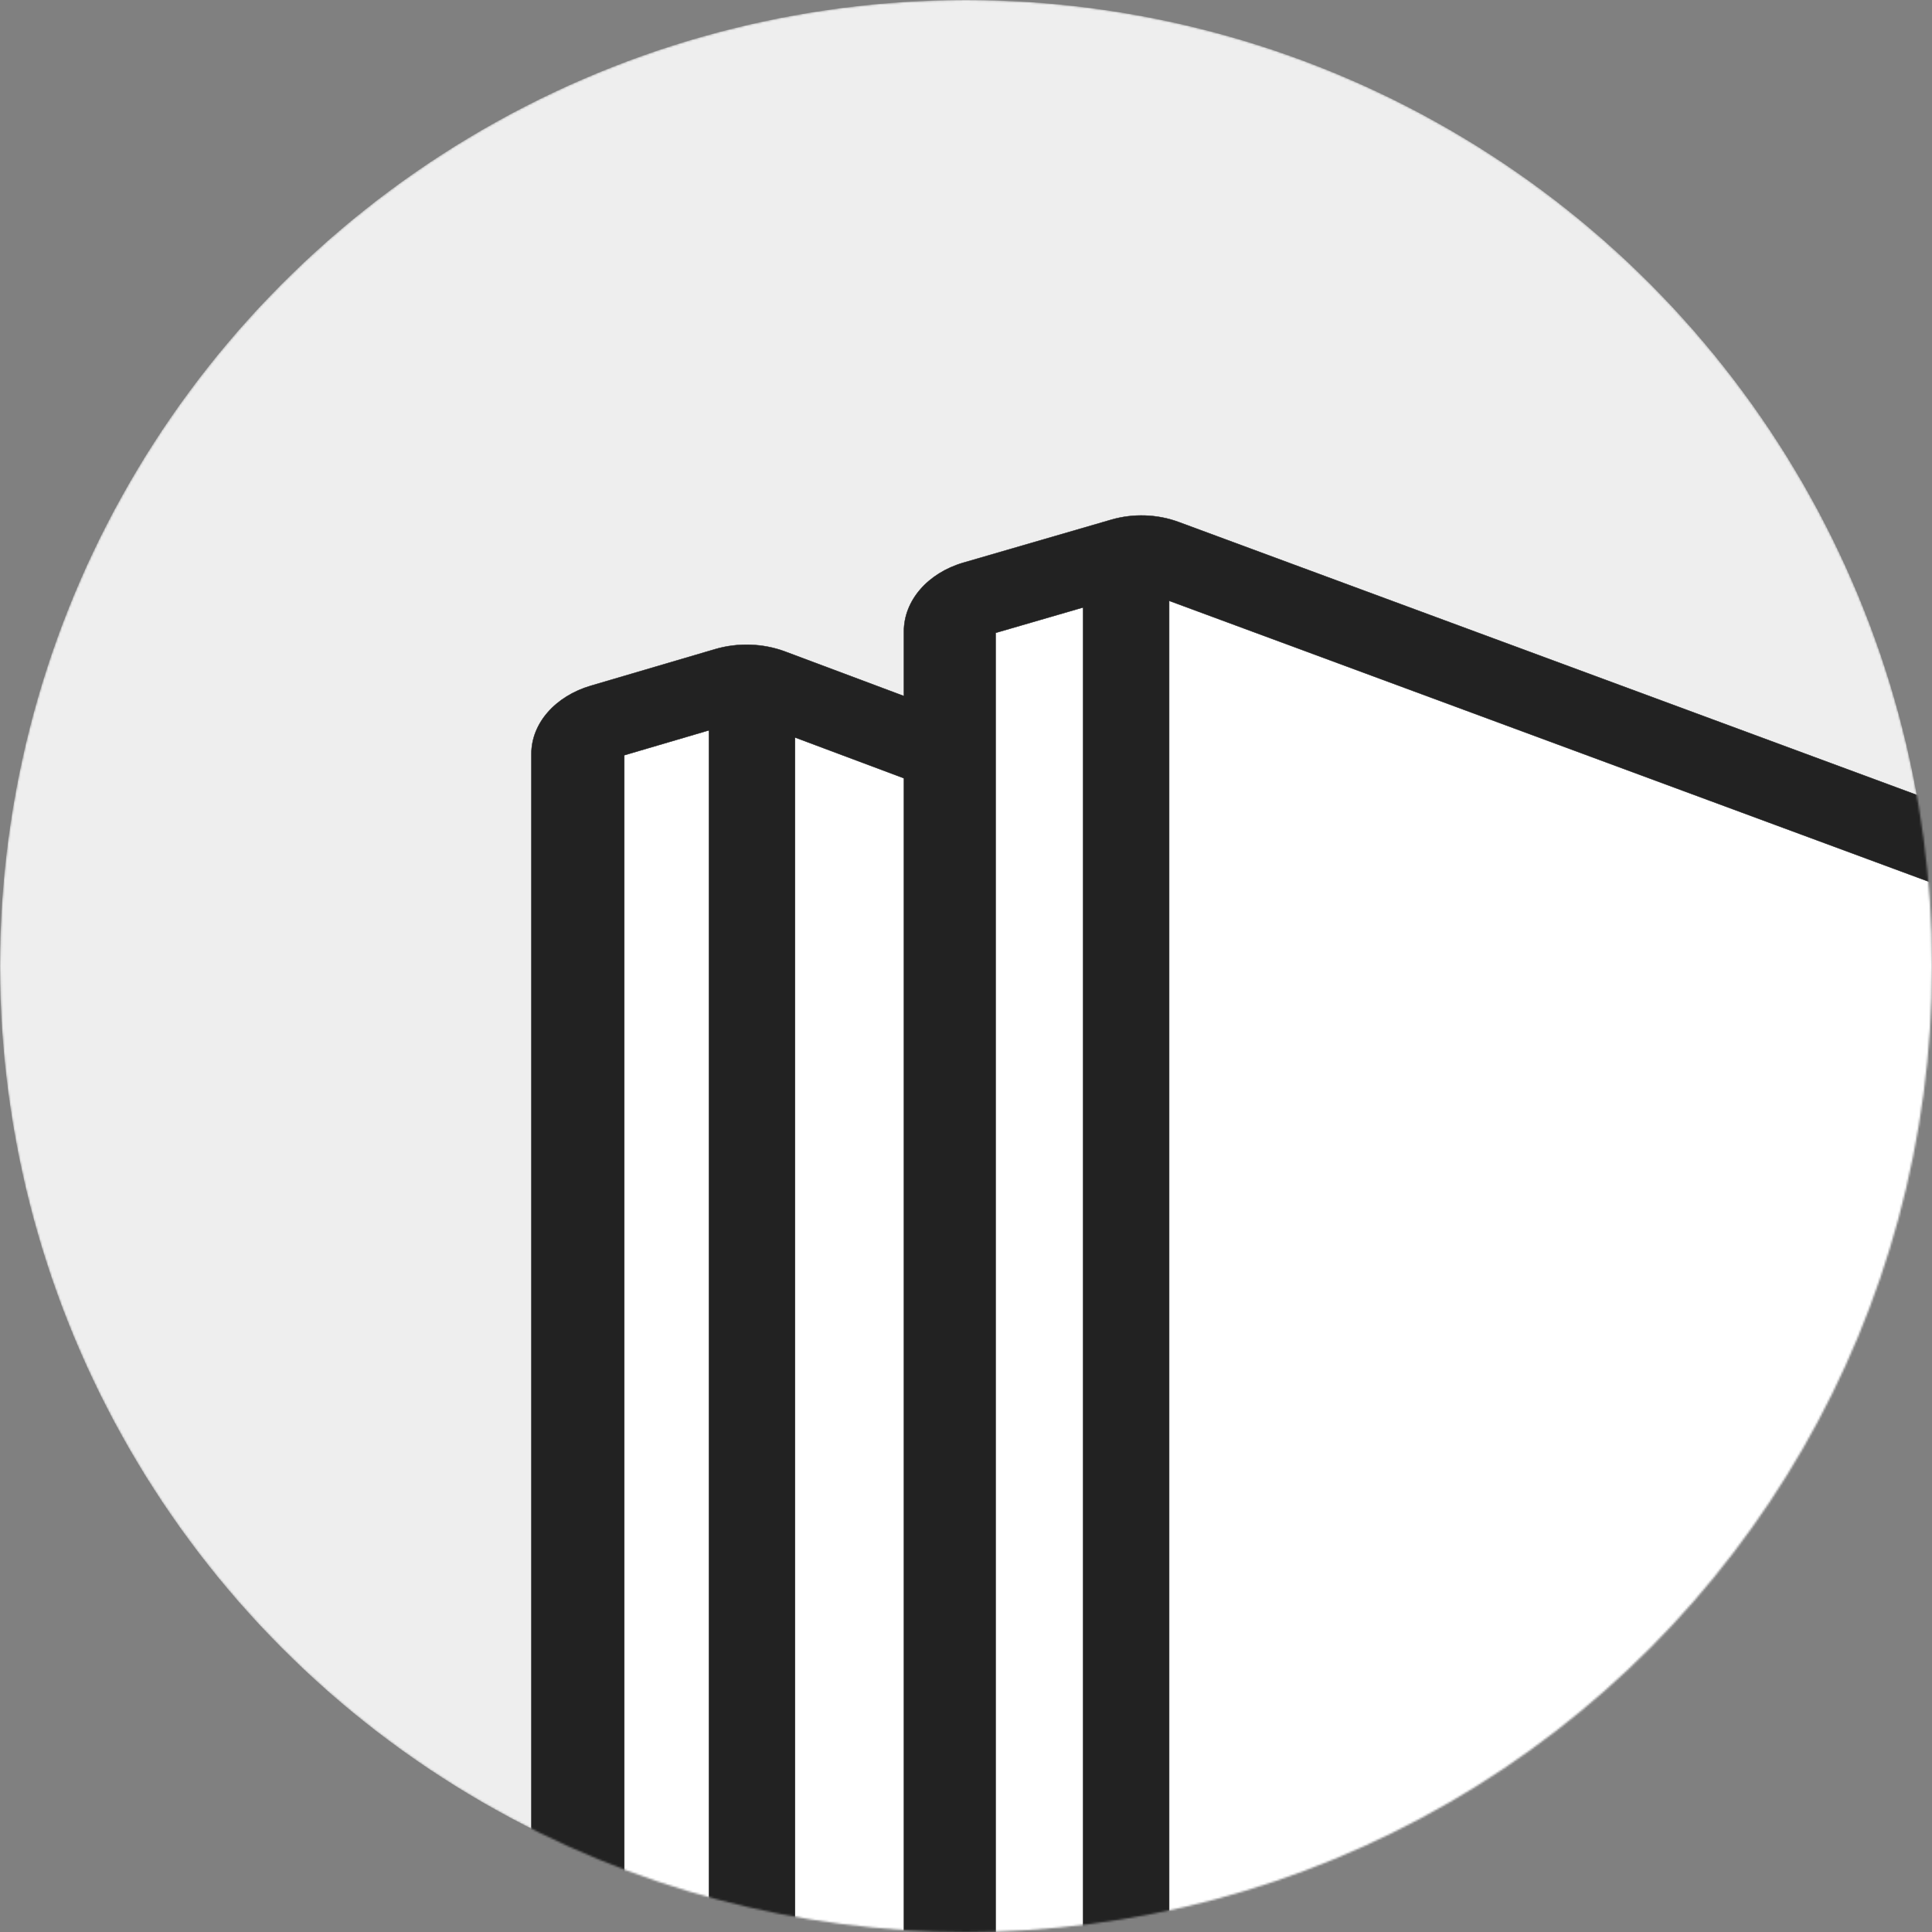 <svg width="980" height="980" viewBox="0 0 980 980" fill="none" xmlns="http://www.w3.org/2000/svg">
<rect x="0" y="0" width="980" height="980" fill="#808080" stroke="none"/>
<mask id="mask0_3_76" style="mask-type:alpha" maskUnits="userSpaceOnUse" x="0" y="0" width="980" height="980">
<circle cx="490" cy="490" r="490" fill="#D9D9D9"/>
</mask>
<g mask="url(#mask0_3_76)">
<circle cx="490" cy="490" r="490" fill="#EEEEEE"/>
<path d="M724.048 495.286C724.048 494.896 723.794 494.544 723.403 494.396L378.468 363.292C378.24 363.205 377.987 363.196 377.751 363.266L315.036 381.995C314.607 382.123 314.315 382.493 314.315 382.911V1033.75C314.315 1034.16 314.607 1034.54 315.036 1034.66L377.751 1053.39C377.946 1053.45 378.155 1053.46 378.352 1053.4L723.287 964.441C723.737 964.325 724.048 963.944 724.048 963.513V495.286Z" fill="white" stroke="#222222" stroke-width="0.2" stroke-linejoin="round"/>
<path d="M771.626 493.715C771.626 479.373 761.23 466.411 745.112 460.375L398.222 330.498C387.08 326.327 374.314 325.892 362.771 329.288L299.7 347.842C281.662 353.148 269.556 366.896 269.556 382.391V1027.14C269.556 1042.63 281.662 1056.38 299.701 1061.69L362.771 1080.24C372.375 1083.07 382.885 1083.25 392.637 1080.78L739.525 992.645C758.561 987.81 771.626 973.669 771.626 957.56V493.715ZM316.659 1026.44V383.084L378.639 364.851L724.524 494.353V956.838L378.704 1044.7L316.659 1026.44Z" fill="#222222" stroke="#222222" stroke-width="0.2" stroke-linejoin="round"/>
<path d="M403.268 352.3H359.61V1068.02H403.268V352.3Z" fill="#222222" stroke="#222222" stroke-width="0.2"/>
<path d="M996.031 451.583C996.031 451.19 995.77 450.836 995.374 450.69L580.173 297.735C579.952 297.654 579.705 297.645 579.478 297.711L503.987 319.562C503.551 319.687 503.257 320.059 503.257 320.48V1079.79C503.257 1080.21 503.551 1080.58 503.987 1080.71L579.478 1102.56C579.667 1102.61 579.87 1102.62 580.06 1102.57L995.261 998.779C995.715 998.665 996.031 998.285 996.031 997.85V451.583Z" fill="white" stroke="#222222" stroke-width="0.2" stroke-linejoin="round"/>
<path d="M1036.98 451.028C1036.98 436.434 1026.48 423.275 1010.29 417.29L597.807 264.782C587.056 260.807 574.827 260.392 563.706 263.622L488.71 285.409C470.67 290.649 458.503 304.576 458.503 320.308V1077.4C458.503 1093.13 470.67 1107.06 488.71 1112.3L563.706 1134.08C572.952 1136.77 583.015 1136.95 592.395 1134.6L1004.88 1031.11C1023.88 1026.34 1036.98 1012.03 1036.98 995.698V451.028ZM505.033 1076.69V321.013L578.955 299.539L990.445 451.679V994.963L579.016 1098.19L505.033 1076.69Z" fill="#222222" stroke="#222222" stroke-width="0.2" stroke-linejoin="round"/>
<path d="M593.05 294.688H549.39V1109.82H593.05V294.688Z" fill="#222222" stroke="#222222" stroke-width="0.2"/>
</g>
</svg>
